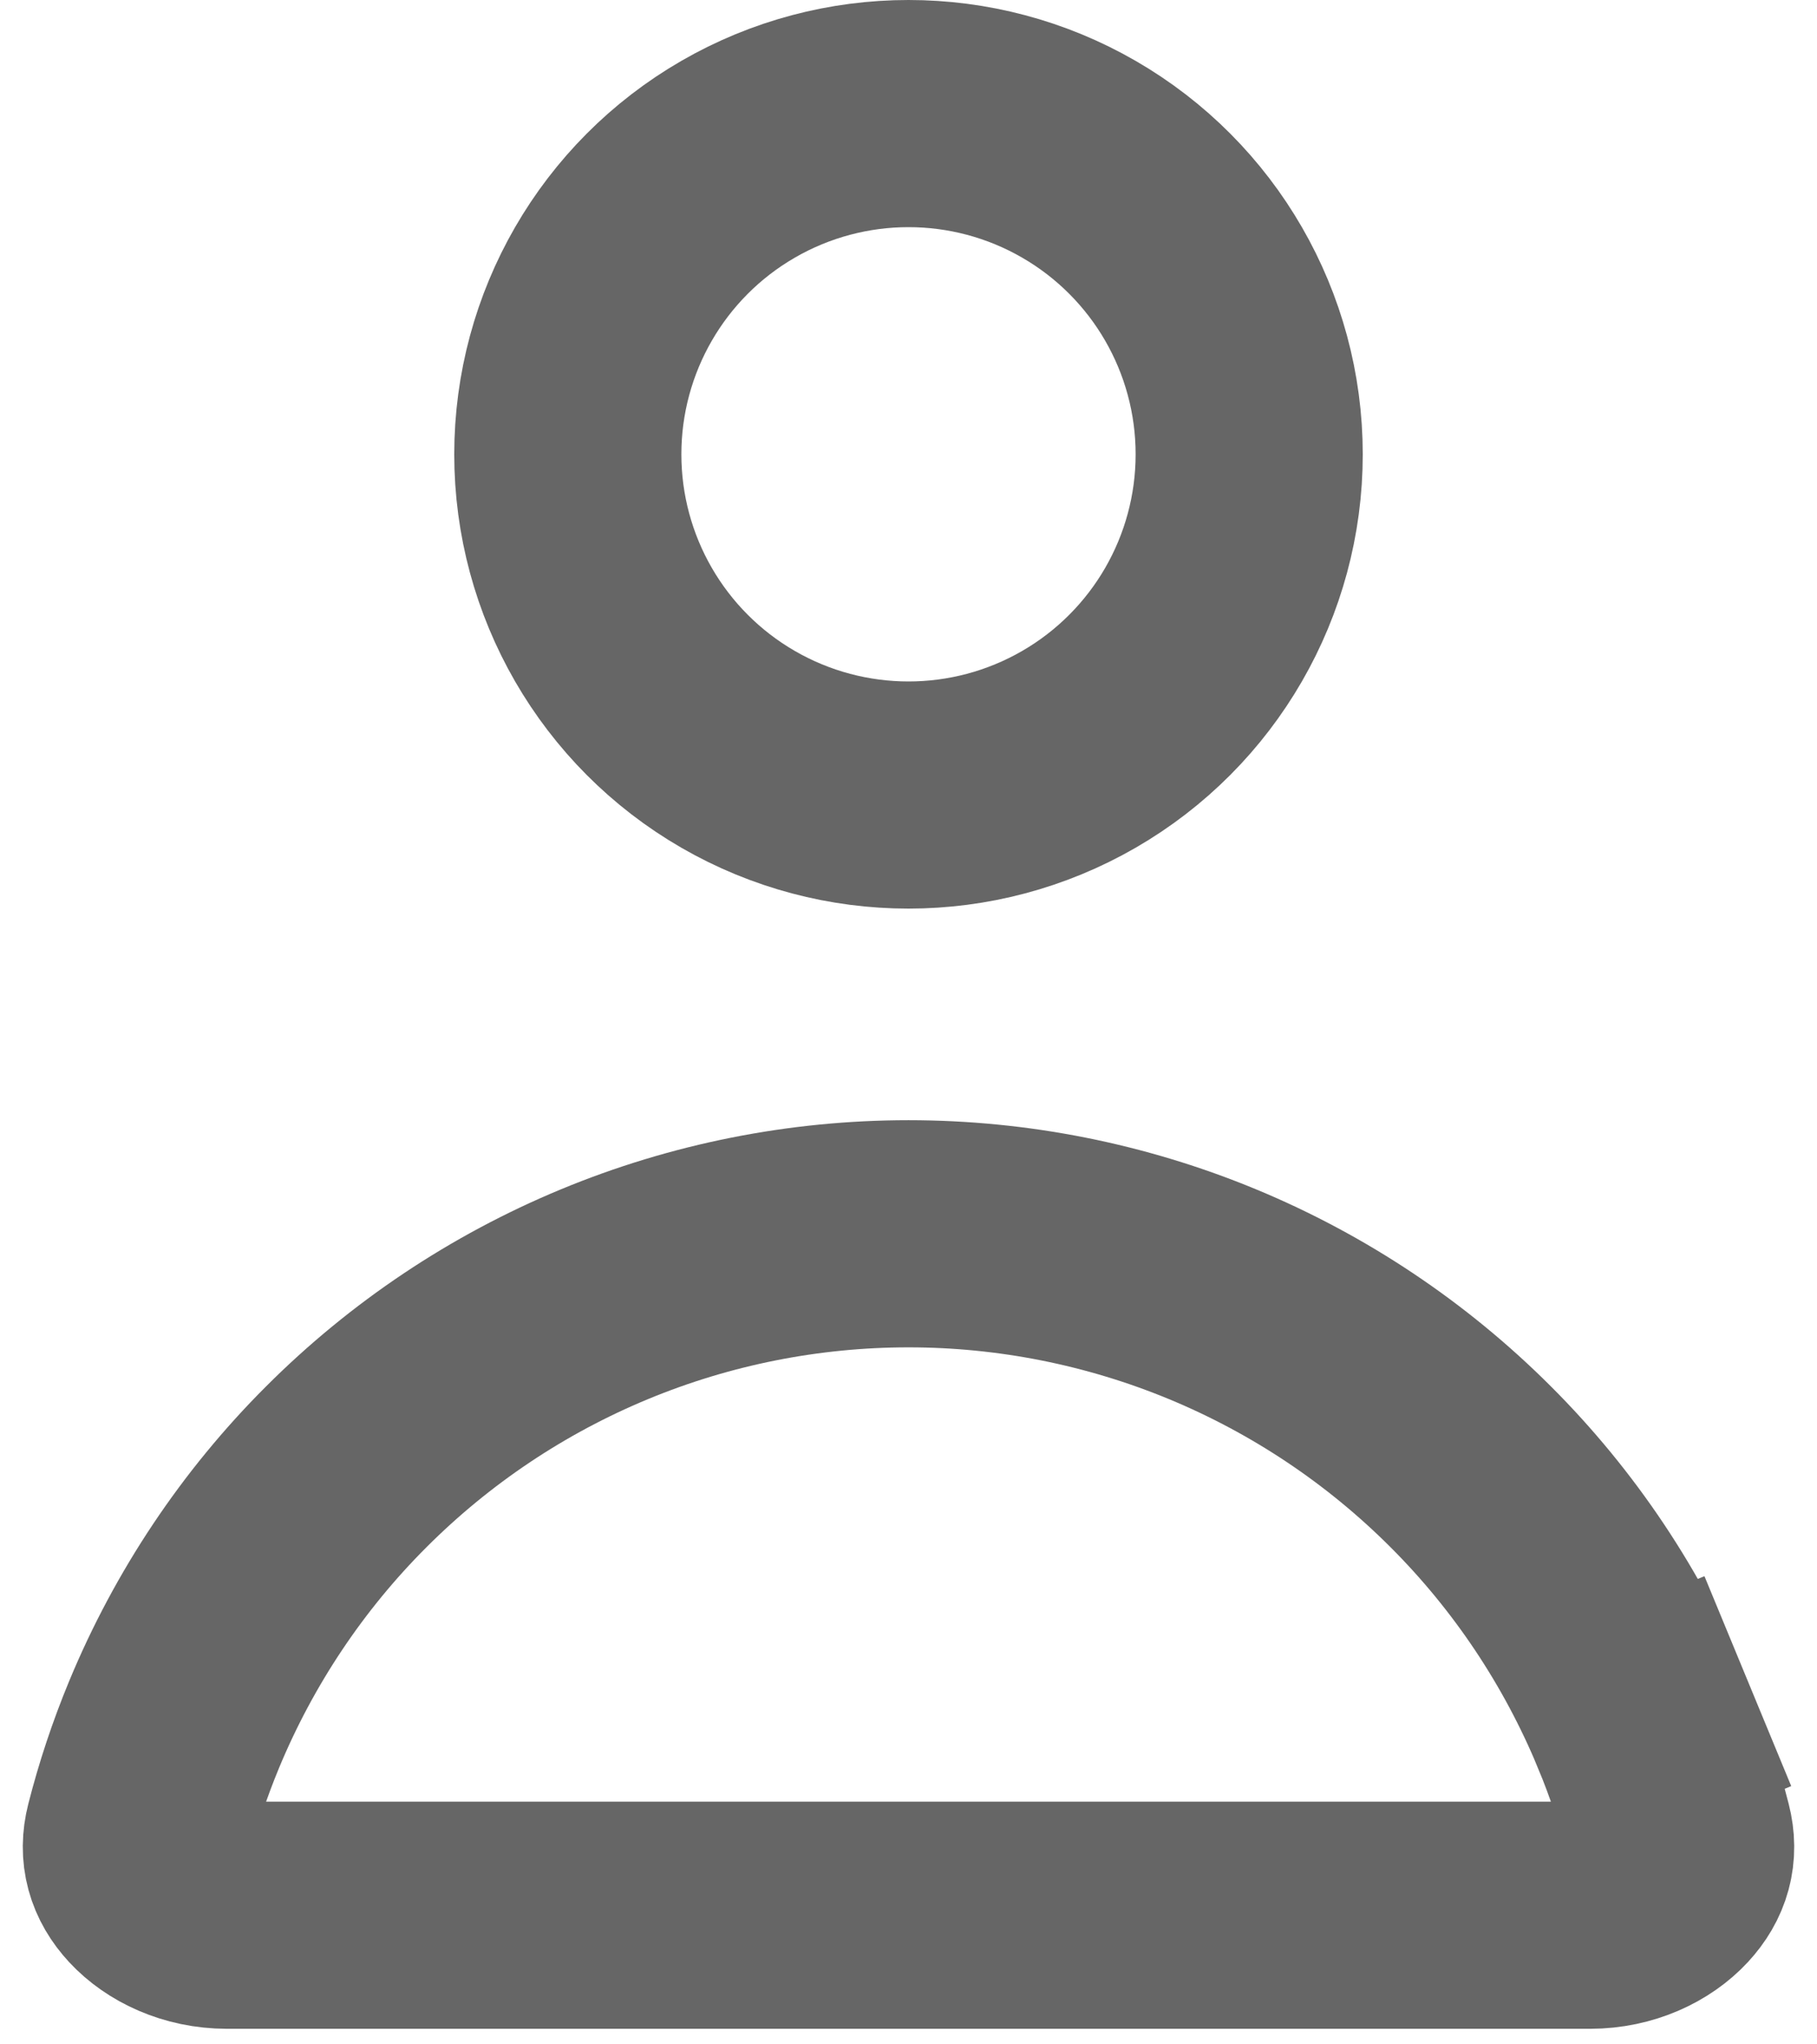 <svg width="16" height="18" viewBox="0 0 16 18" fill="none" xmlns="http://www.w3.org/2000/svg">
<circle cx="8" cy="4" r="3" stroke="#666666" stroke-width="2"/>
<path d="M14.782 16.131C14.827 16.307 14.784 16.46 14.658 16.596C14.52 16.745 14.283 16.863 14 16.863H8L2 16.863C1.717 16.863 1.48 16.745 1.342 16.596C1.216 16.46 1.173 16.307 1.218 16.131C1.3 15.809 1.405 15.493 1.533 15.184C1.885 14.335 2.4 13.563 3.05 12.914C3.7 12.264 4.472 11.748 5.321 11.396C6.17 11.044 7.081 10.863 8 10.863C8.919 10.863 9.829 11.044 10.679 11.396C11.528 11.748 12.3 12.264 12.95 12.914C13.6 13.563 14.115 14.335 14.467 15.184L15.391 14.802L14.467 15.184C14.595 15.493 14.7 15.809 14.782 16.131Z" stroke="#666666" stroke-width="2"/>
</svg>
